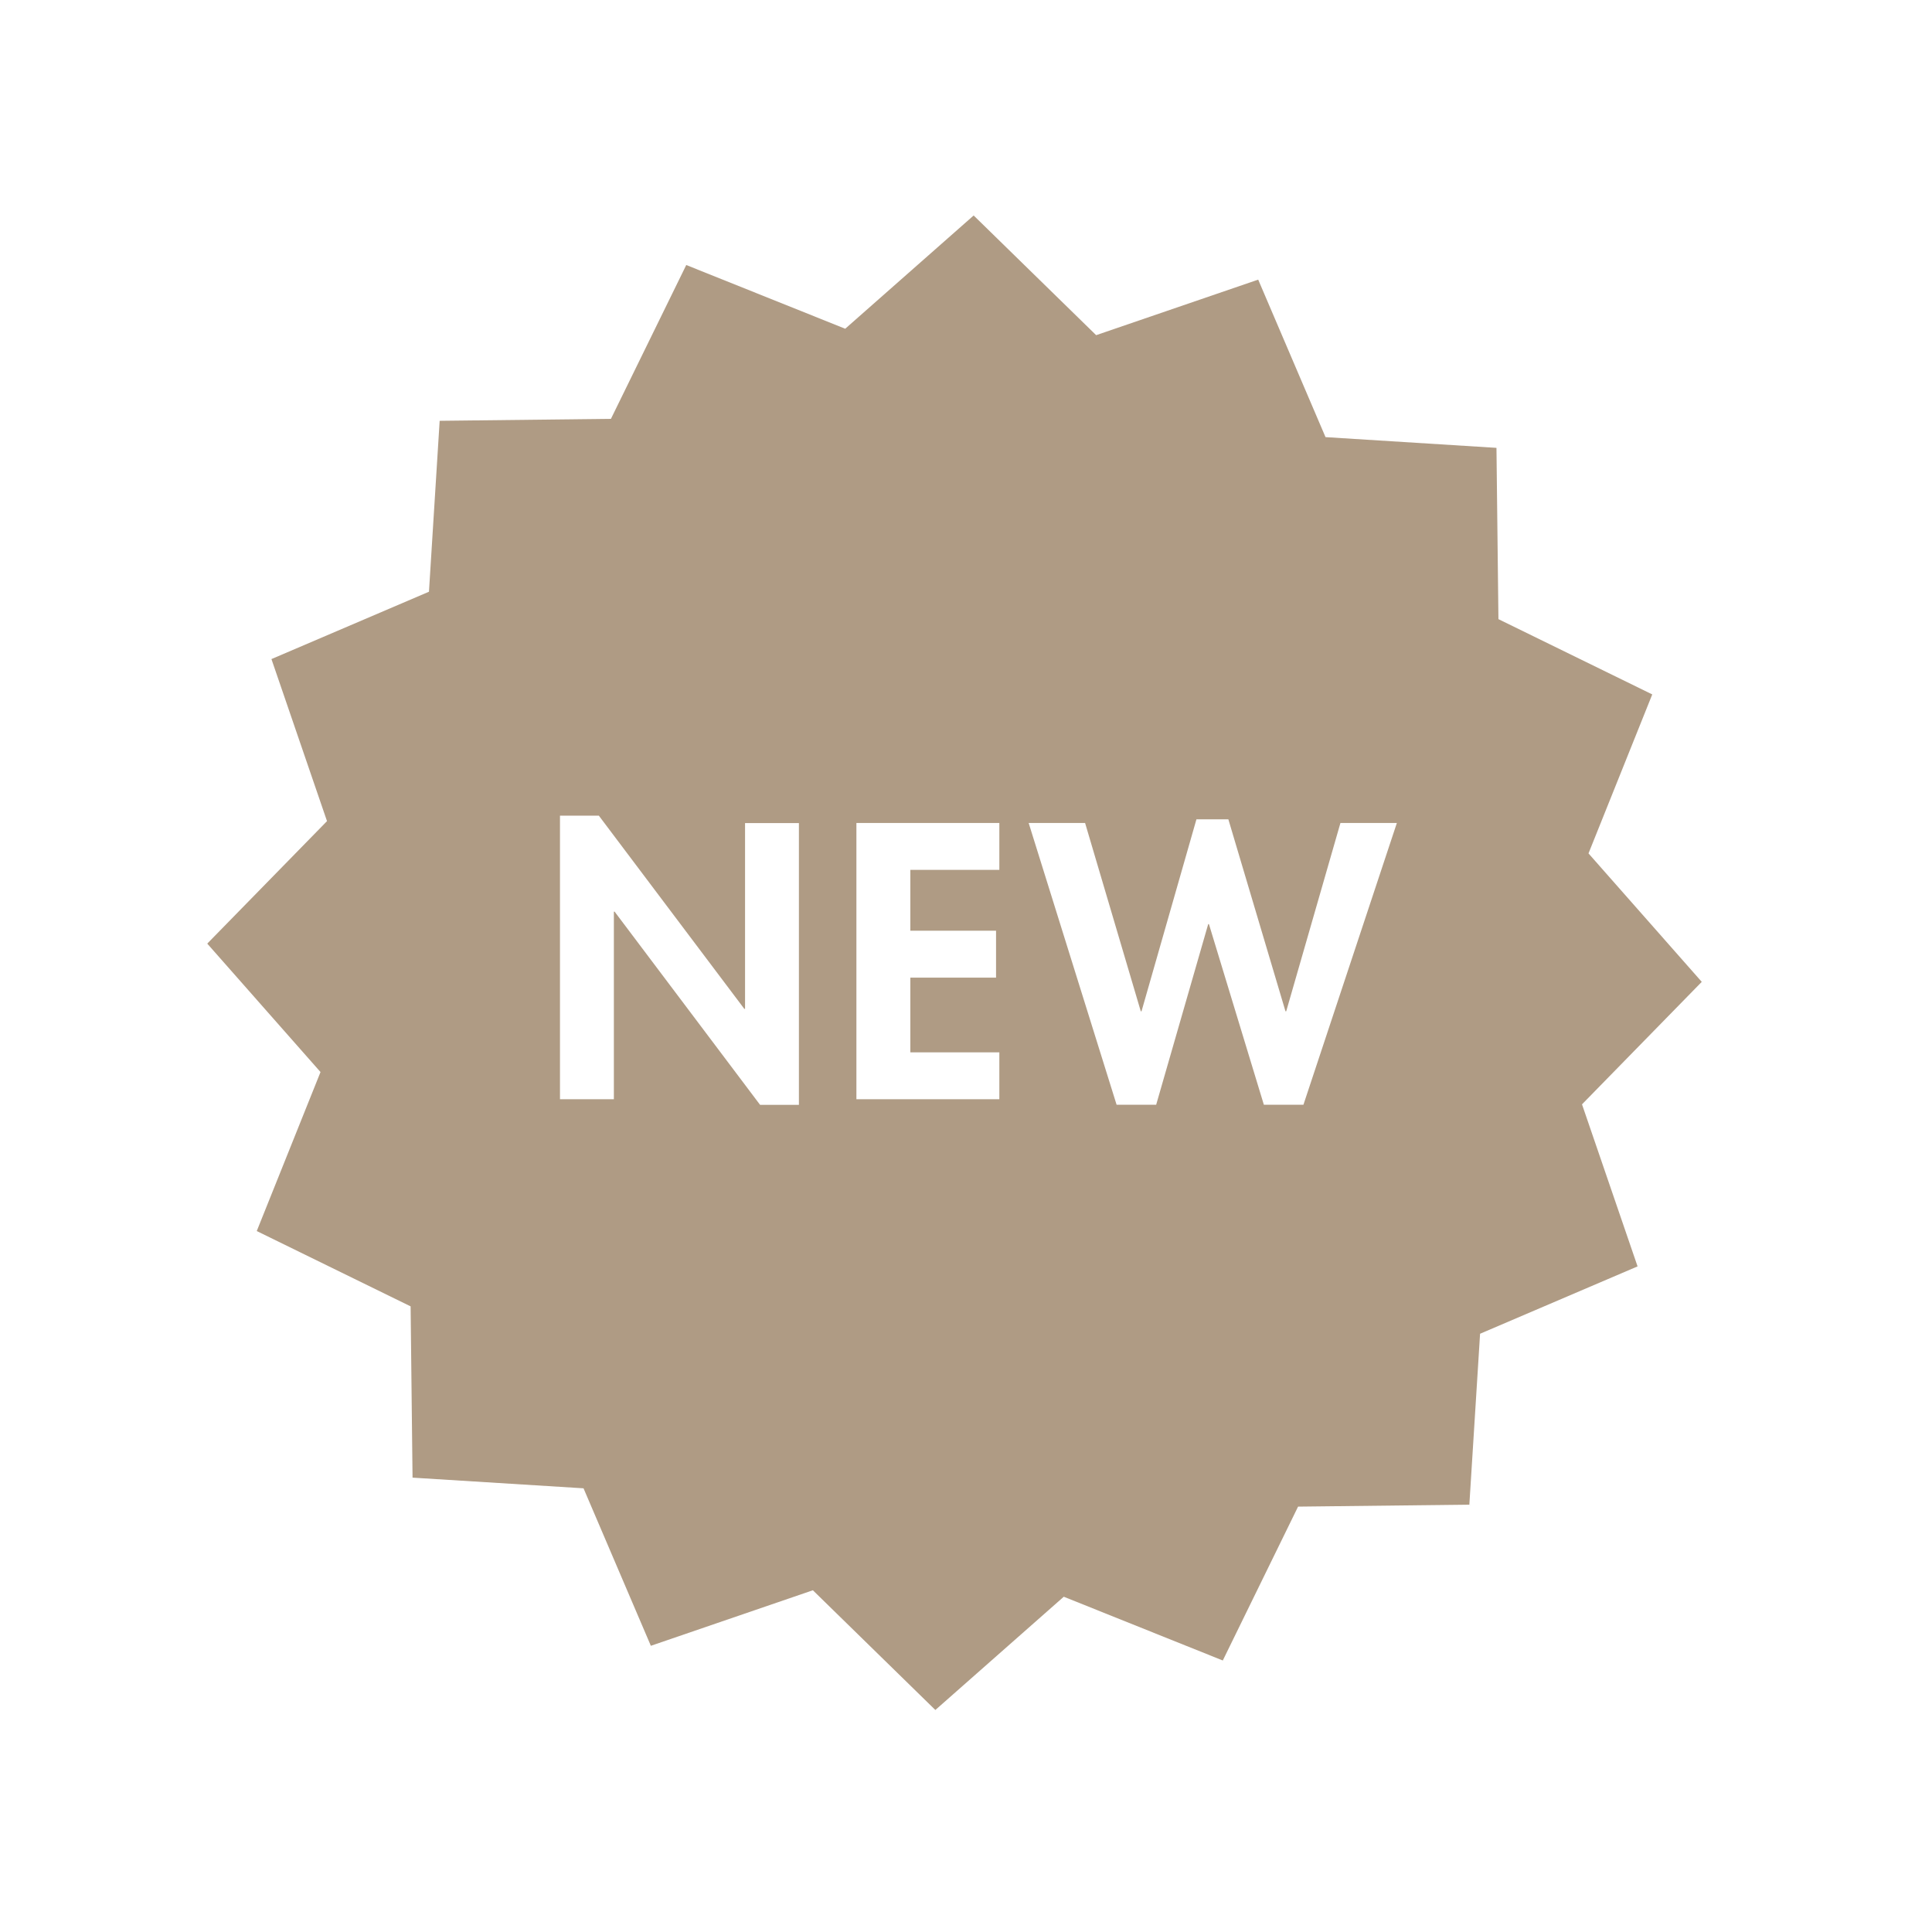 <svg xmlns="http://www.w3.org/2000/svg" width="58" height="58" viewBox="0 0 58 58"><g transform="translate(-188 -169)"><path d="M-5211.14-1975.131h0l-3.677-3.594-4.864,1.667-2.021-4.728-5.133-.32-.058-5.142-4.619-2.261,1.914-4.773-3.4-3.856,3.595-3.677-1.668-4.865,4.729-2.022.321-5.131,5.142-.059,2.261-4.618,4.772,1.913,3.856-3.4,3.677,3.593,4.865-1.667,2.021,4.728,5.132.322.059,5.142,4.618,2.26-1.914,4.773,3.4,3.856-3.595,3.677,1.668,4.865-4.728,2.022-.322,5.131-5.142.059-2.26,4.619-4.774-1.914-3.855,3.4Zm-9.65-23.967h.021l4.367,5.8h1.166v-8.459h-1.617v5.578h-.022l-4.367-5.8h-1.167v8.513h1.618v-5.63Zm17.841.374h.022l1.649,5.423h1.188l2.805-8.459h-1.694l-1.628,5.654h-.022l-1.715-5.764h-.958l-1.649,5.764h-.022l-1.672-5.654h-1.694l2.64,8.459h1.188l1.562-5.422Zm-10.561-3.036v8.294h4.291v-1.408h-2.672v-2.243h2.573v-1.408h-2.573v-1.827h2.672v-1.408Z" transform="translate(5427.22 2195.466)" fill="#af9b84" stroke="rgba(0,0,0,0)" stroke-miterlimit="10" stroke-width="1"/><rect width="58" height="58" transform="translate(188 169)" fill="none"/></g></svg>